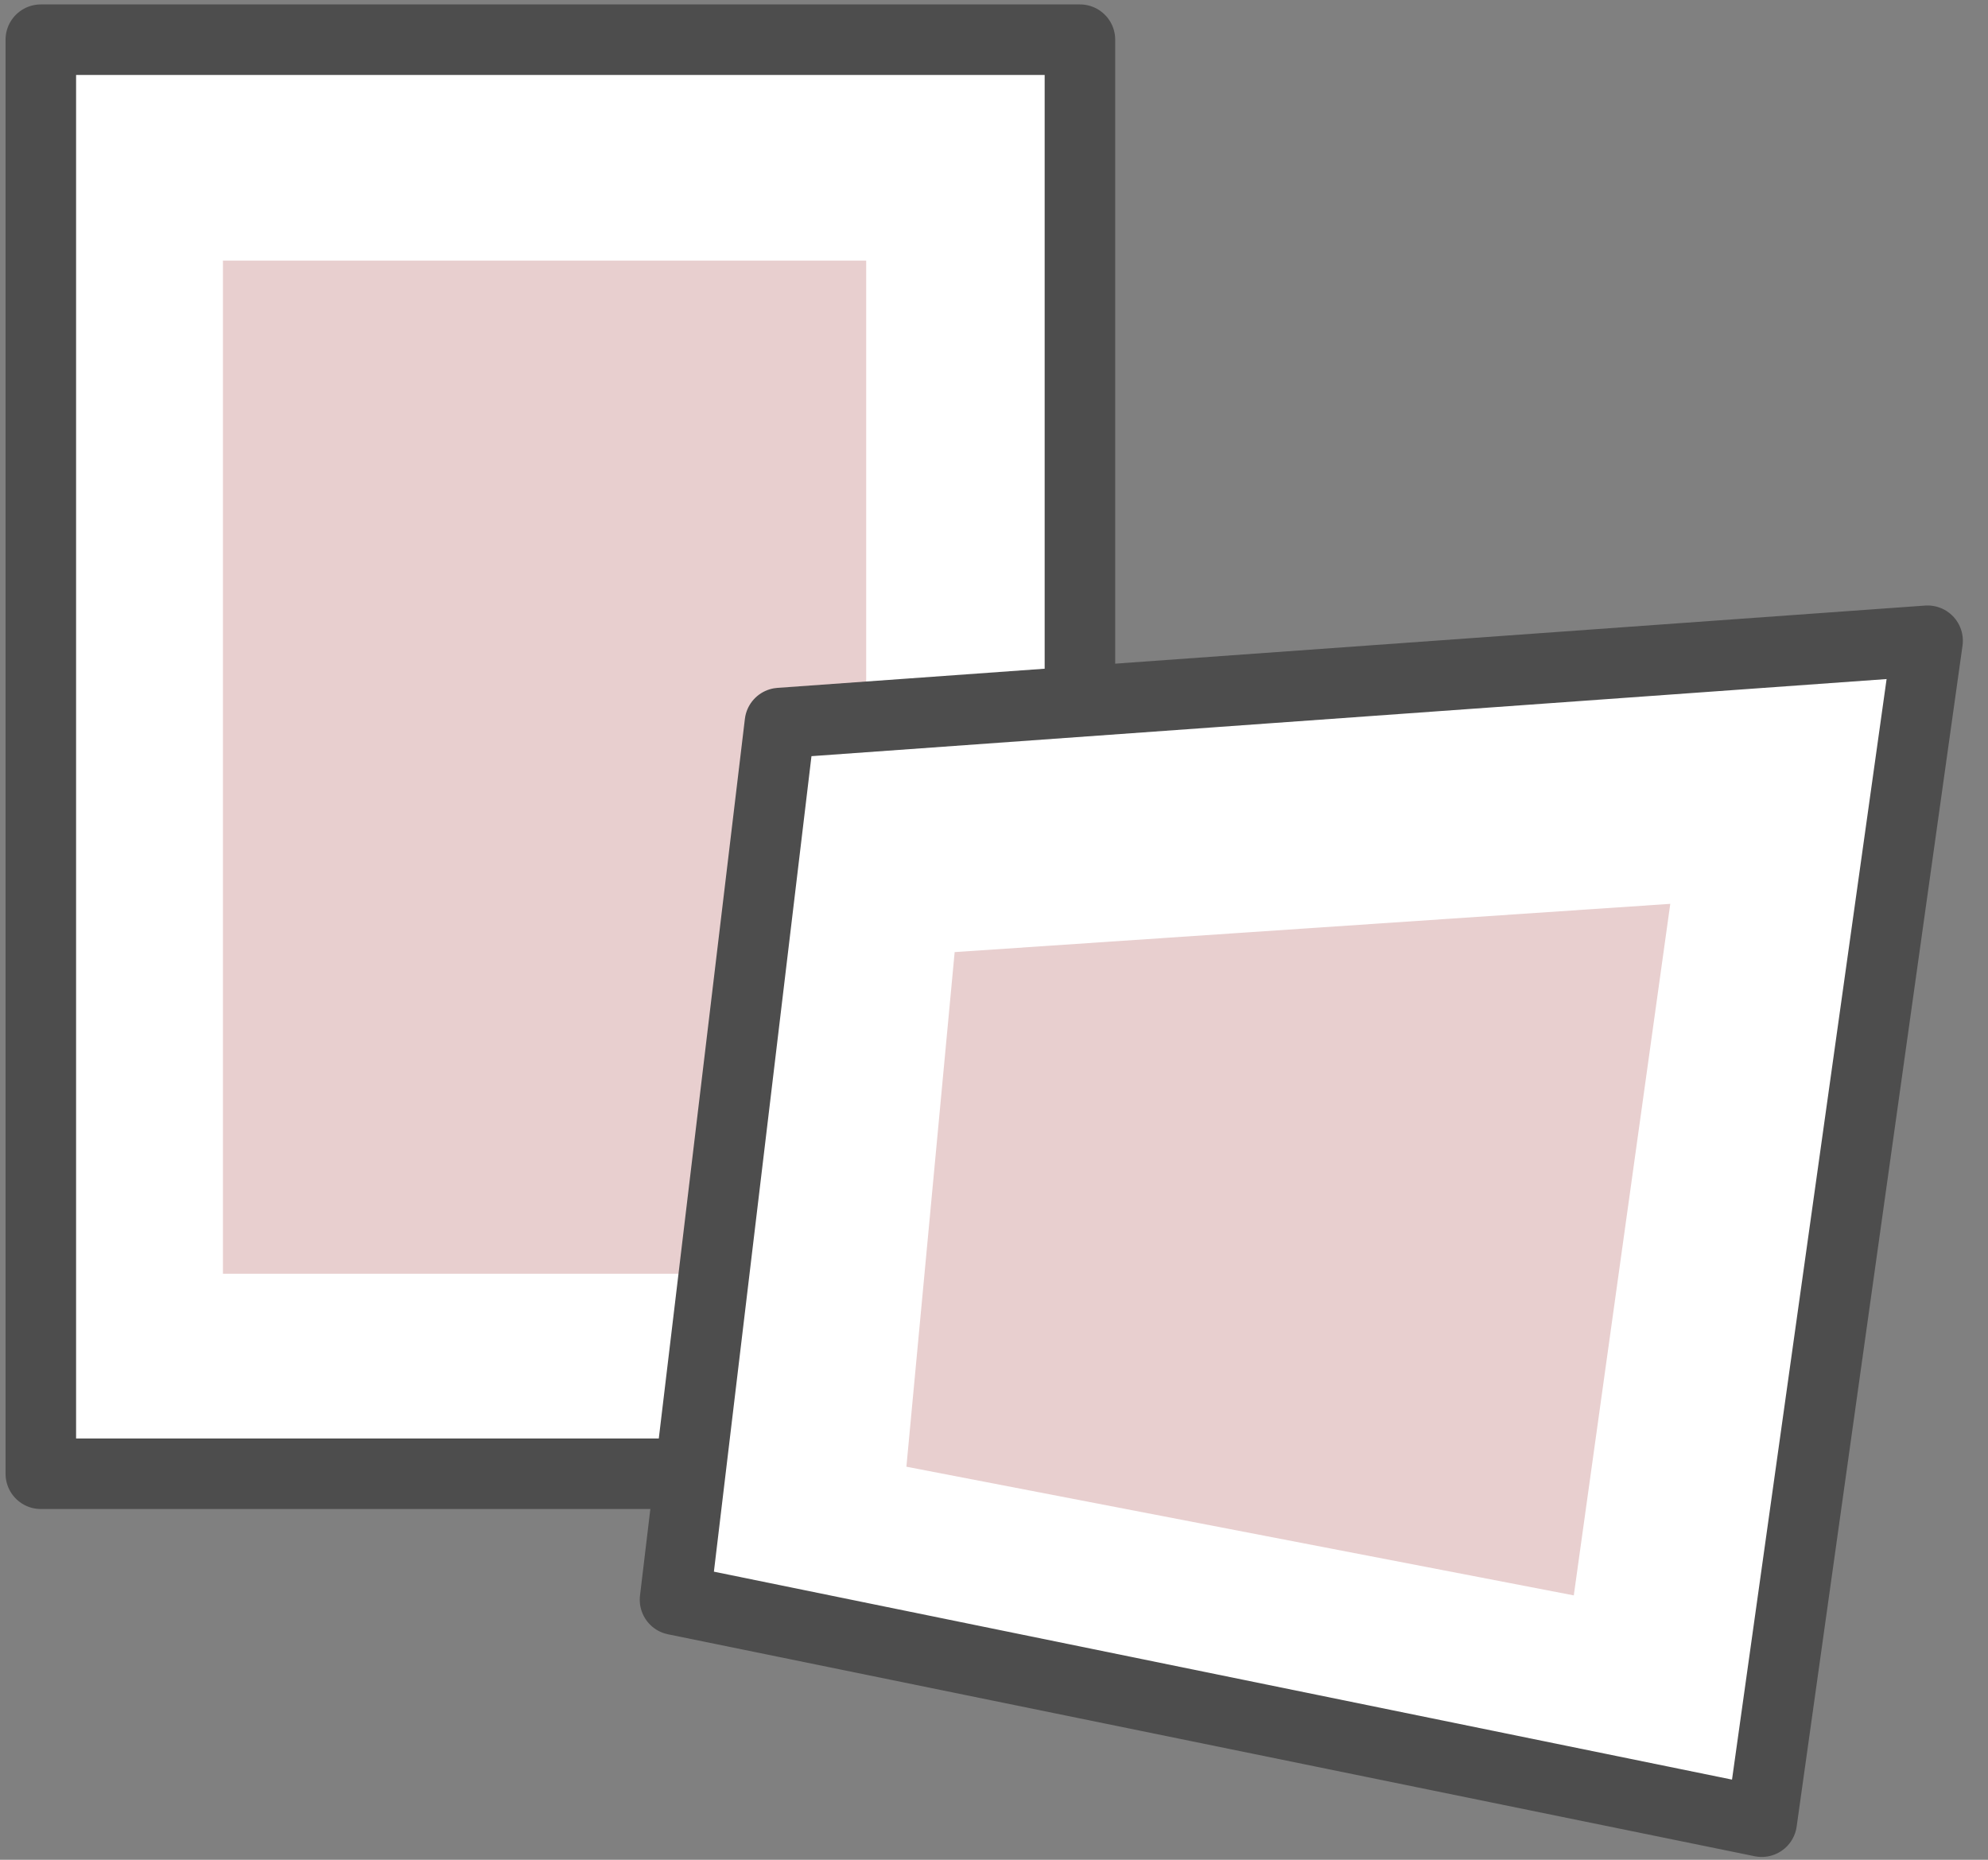 <svg width="62" height="58" viewBox="0 0 62 58" fill="none" xmlns="http://www.w3.org/2000/svg">
<rect x="0" y="0" width="62" height="58" fill="#808080" stroke="none"/>
<path d="M33.68 1.238H1.273V45.961H33.68V1.238Z" fill="white" stroke="#4D4D4D" stroke-width="2.2" stroke-miterlimit="10" stroke-linecap="round" stroke-linejoin="round"/>
<path d="M6.953 39.724V8.127H27.014V39.724H6.953Z" fill="#E8CFCF"/>
<path d="M54.943 56.812L21.052 49.89L24.323 22.55L60.116 19.983L54.943 56.812Z" fill="white" stroke="#4D4D4D" stroke-width="2.2" stroke-miterlimit="10" stroke-linecap="round" stroke-linejoin="round"/>
<path d="M52.091 28.188L29.773 29.693L28.268 45.742L49.082 49.755L52.091 28.188Z" fill="#E8CFCF"/>
</svg>
